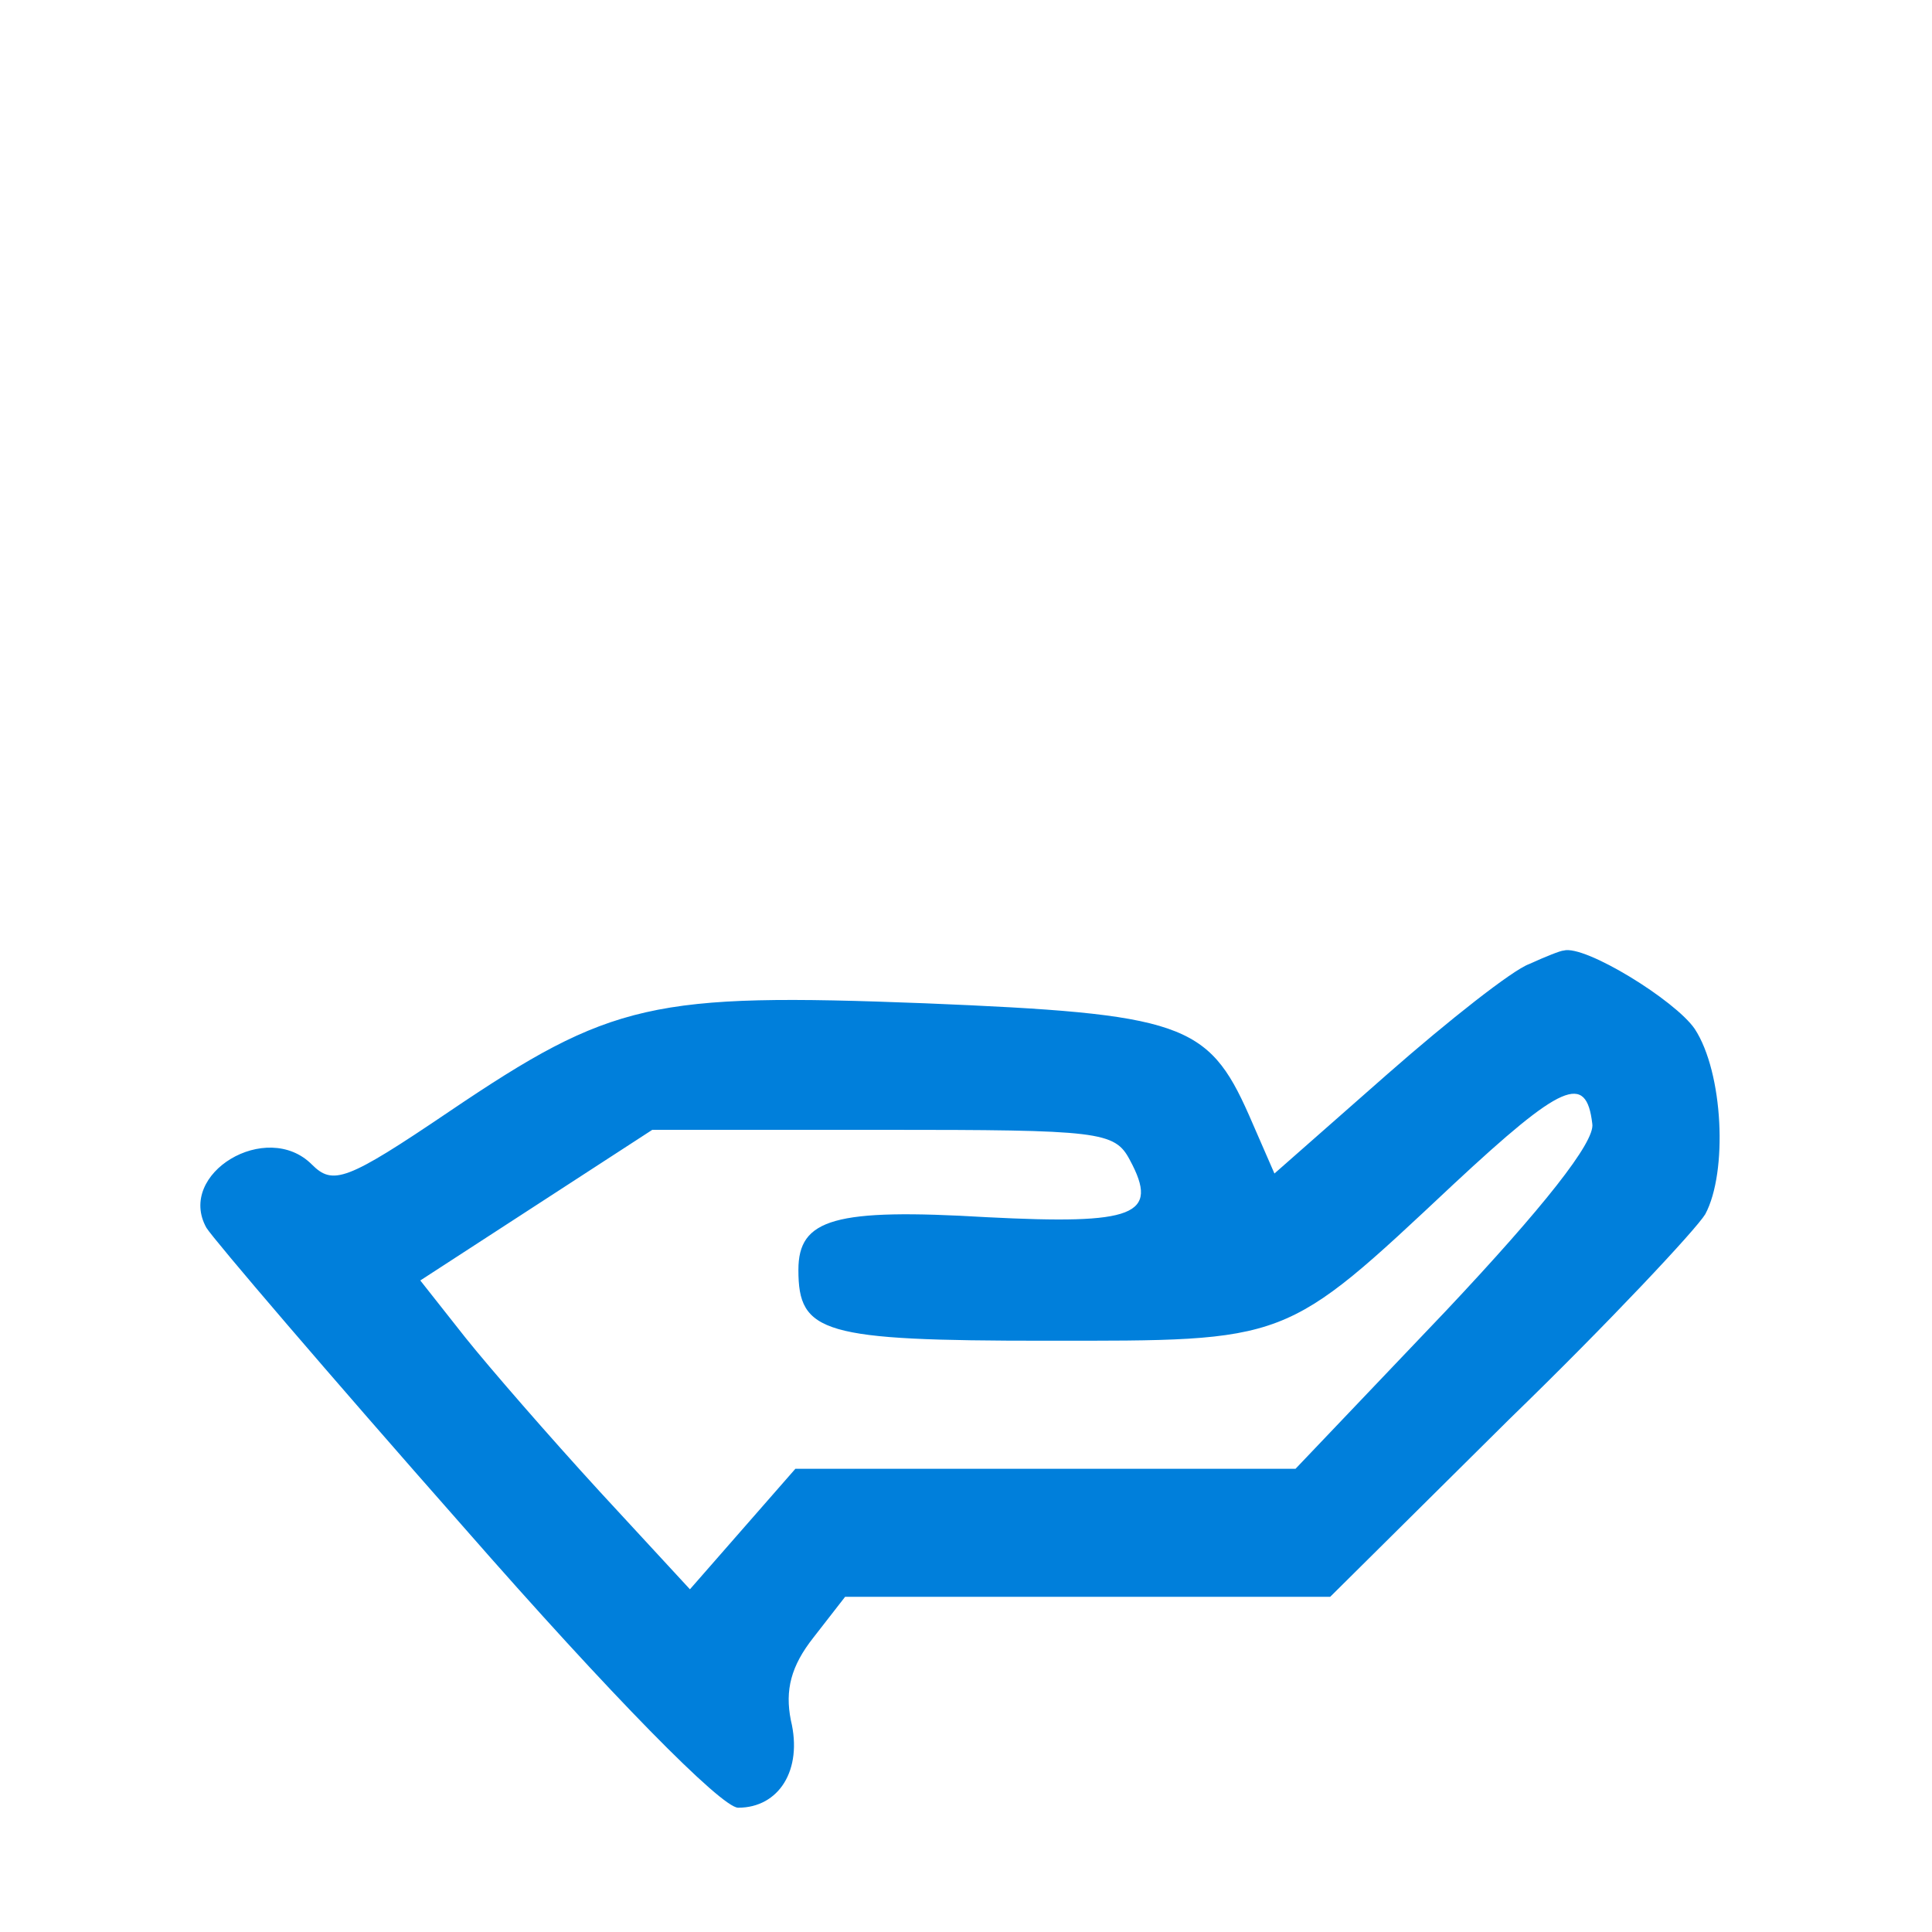 <?xml version="1.0" encoding="UTF-8"?> <svg xmlns="http://www.w3.org/2000/svg" width="171" height="171" viewBox="0 0 171 171" fill="none"><path d="M135.333 85.333C133.867 85.867 128.267 90.267 122.8 95.067L112.8 103.867L110.533 98.667C106.933 90.533 104.533 89.733 81.867 88.8C57.733 87.867 54.133 88.667 39.733 98.4C30.666 104.533 29.466 104.933 27.6 103.067C23.6 99.067 15.6 103.867 18.267 108.667C18.933 109.733 29.067 121.6 41.066 135.2C54.133 150.133 63.867 160 65.333 160C68.933 160 71.067 156.667 70 152.267C69.466 149.6 70 147.467 72 144.933L74.8 141.333H96.266H117.733L133.6 125.6C142.4 117.067 150.133 108.8 150.933 107.467C152.933 103.733 152.533 94.933 150 91.067C148.267 88.533 140.267 83.6 138.4 84.133C138.133 84.133 136.8 84.667 135.333 85.333ZM140.933 99.467C141.2 101.067 136.533 106.933 128 116L114.667 130H92.533H70.4L65.733 135.333L61.066 140.667L53.066 132C48.666 127.2 43.333 121.067 41.2 118.4L37.2 113.333L47.467 106.667L57.733 100H78.133C97.333 100 98.666 100.133 100 102.667C102.667 107.6 100.4 108.4 87.333 107.733C73.867 106.933 70.666 107.867 70.666 112.4C70.666 118 72.8 118.667 92.533 118.667C114.133 118.667 113.6 118.933 128.667 104.8C138.267 95.867 140.4 94.933 140.933 99.467Z" fill="#007FDB"></path></svg> 